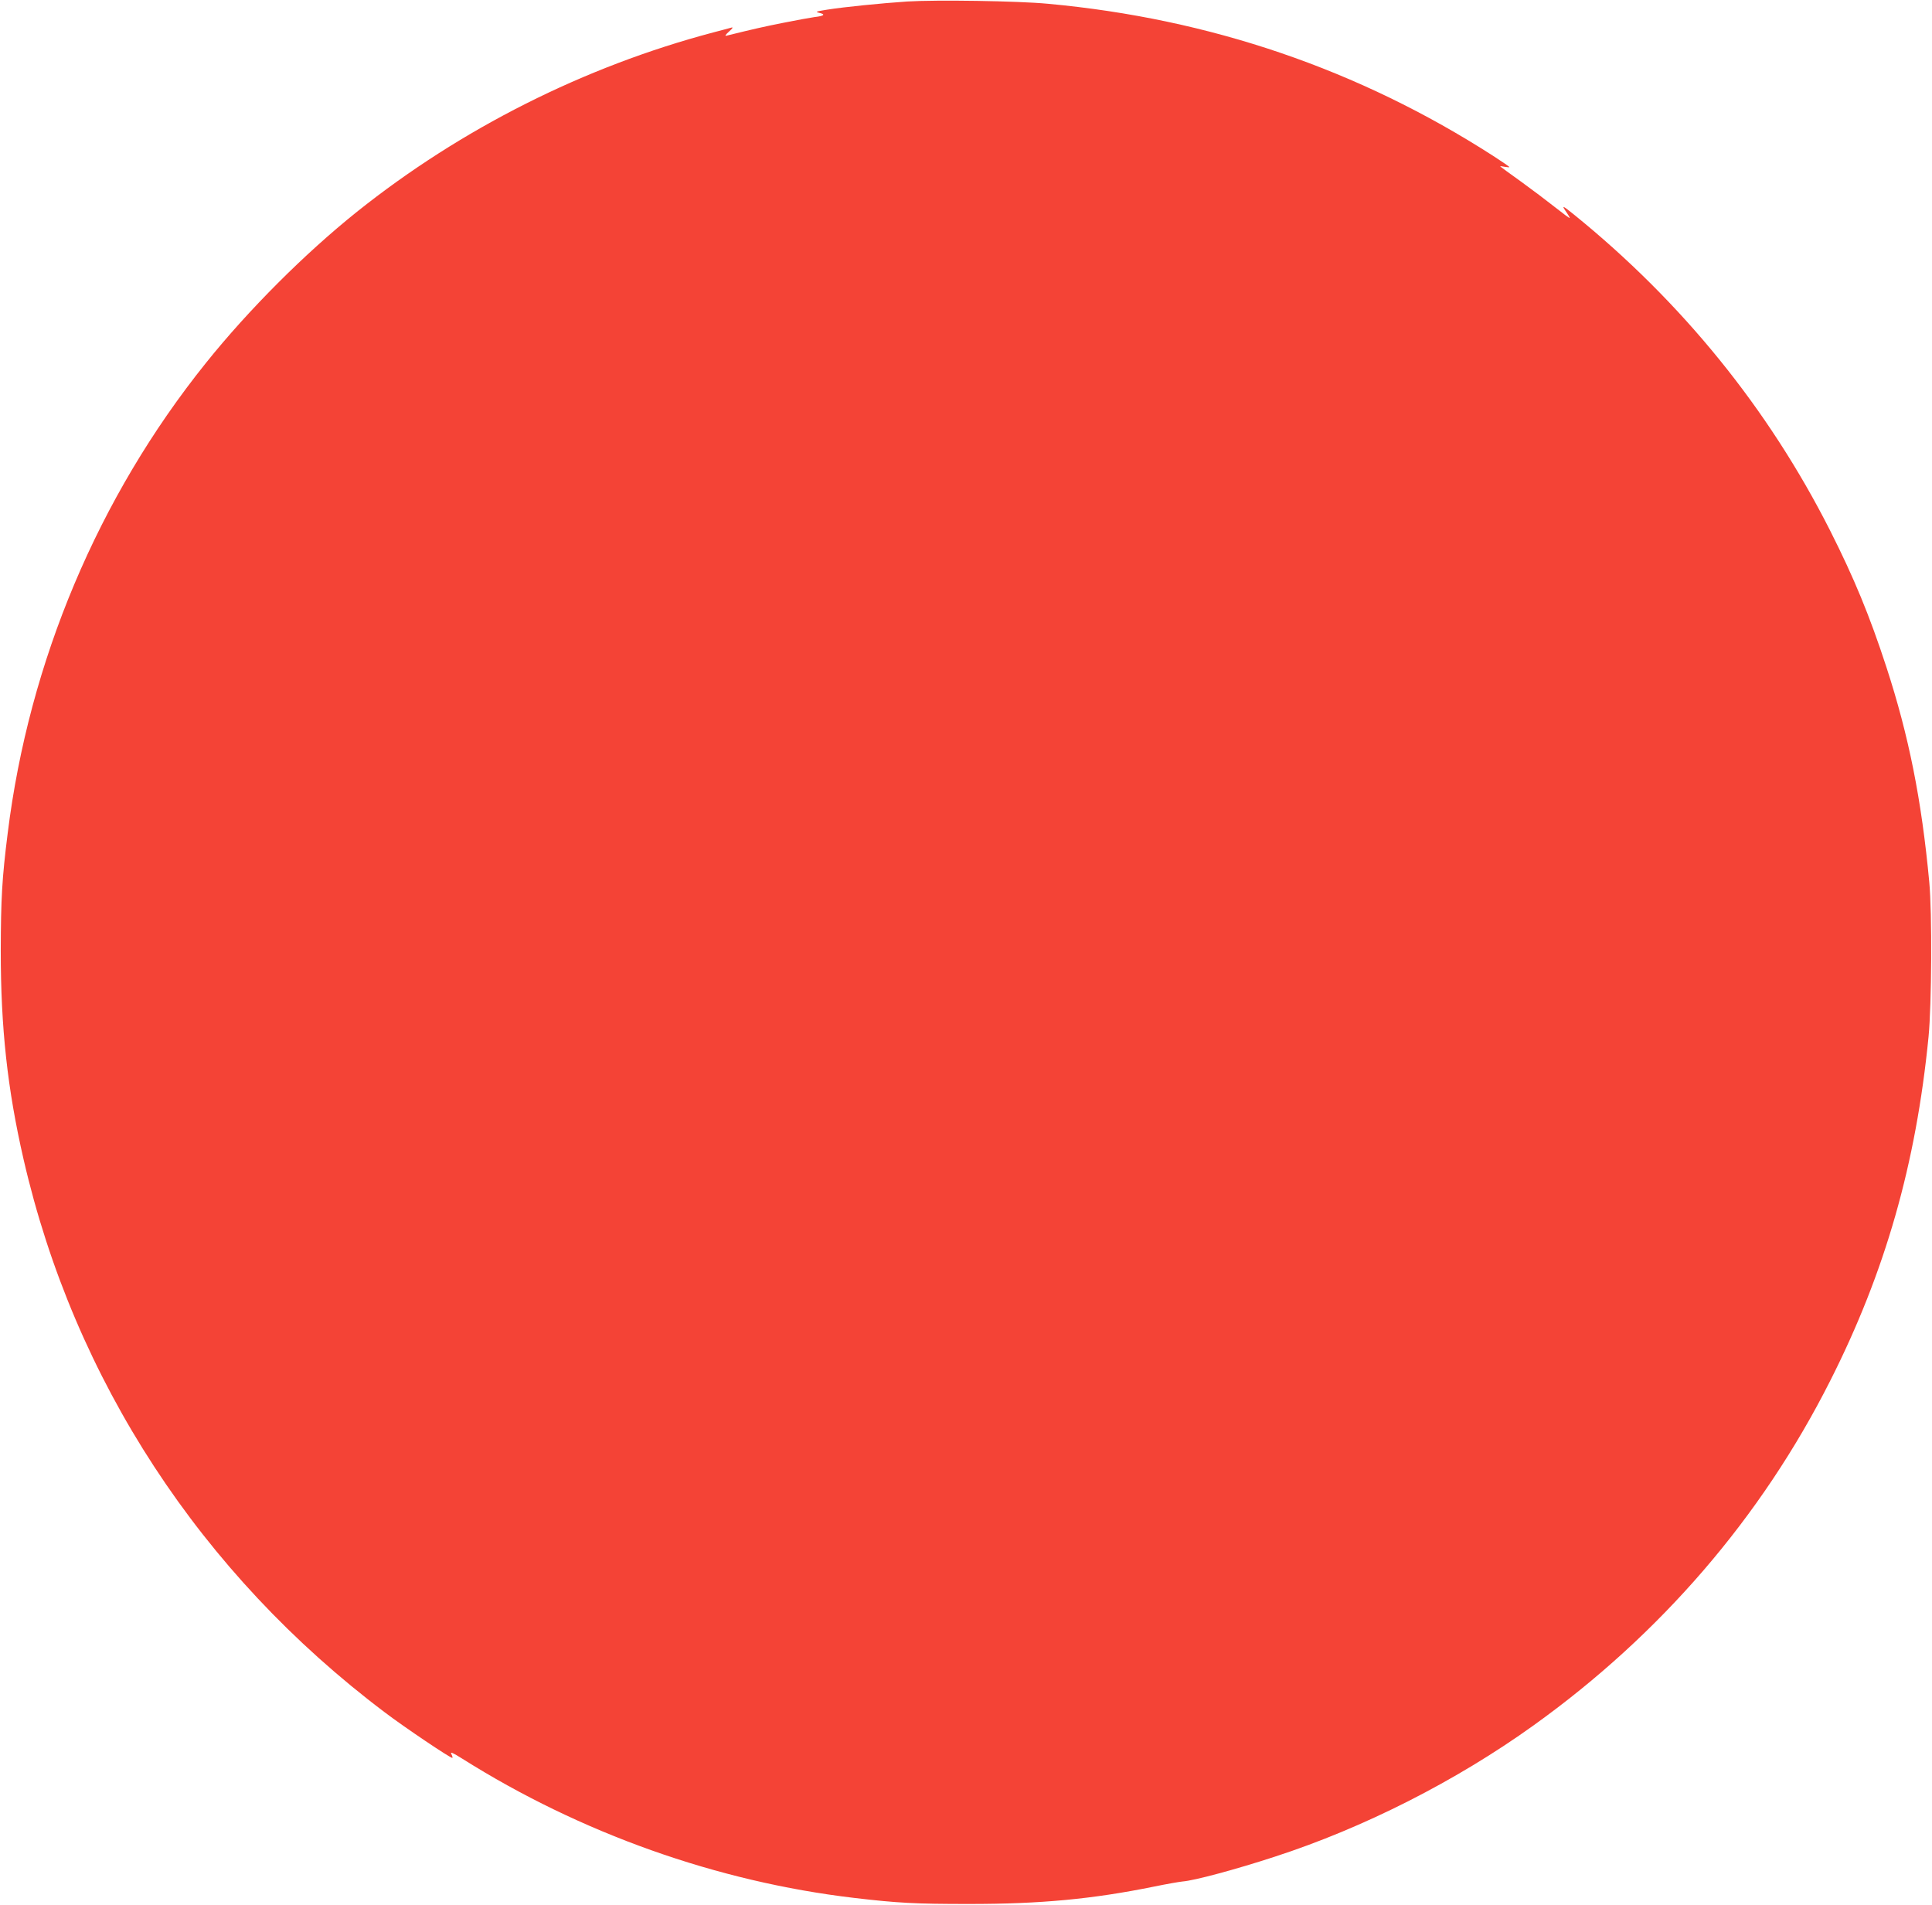 <?xml version="1.0" standalone="no"?>
<!DOCTYPE svg PUBLIC "-//W3C//DTD SVG 20010904//EN"
 "http://www.w3.org/TR/2001/REC-SVG-20010904/DTD/svg10.dtd">
<svg version="1.0" xmlns="http://www.w3.org/2000/svg"
 width="1280pt" height="1262pt" viewBox="0 0 1280 1262"
 preserveAspectRatio="xMidYMid meet">
<g transform="translate(0,1262) scale(0.1,-0.1)"
fill="#f44336" stroke="none">
<path d="M6010 12610 c-166 -11 -417 -36 -530 -54 -74 -12 -81 -14 -53 -21 45
-10 34 -21 -30 -28 -29 -4 -122 -21 -207 -38 -131 -26 -201 -42 -375 -85 -15
-4 -10 4 15 27 25 22 29 30 15 26 -11 -3 -65 -18 -120 -32 -854 -226 -1670
-637 -2360 -1188 -346 -277 -718 -649 -1001 -1002 -713 -888 -1172 -1977
-1313 -3115 -38 -302 -45 -434 -46 -780 0 -509 44 -914 151 -1380 336 -1463
1174 -2746 2394 -3665 129 -98 441 -308 447 -301 3 2 -1 14 -7 26 -8 16 10 8
72 -31 784 -494 1689 -816 2598 -923 289 -34 405 -40 760 -40 475 0 816 32
1225 115 83 17 168 32 190 34 78 6 353 80 610 164 589 191 1201 501 1715 870
842 604 1508 1377 1965 2282 365 721 569 1437 652 2279 21 214 24 825 5 1025
-51 548 -136 971 -284 1425 -111 341 -215 592 -373 905 -409 808 -981 1514
-1699 2095 -78 63 -83 64 -44 8 10 -14 18 -29 18 -32 0 -4 -43 28 -96 70 -53
42 -155 119 -227 171 -73 52 -134 97 -137 100 -3 3 10 2 28 -2 17 -3 32 -4 32
-2 0 3 -48 36 -107 74 -889 572 -1874 909 -2950 1008 -199 19 -742 27 -933 15z"/>
</g>
</svg>
